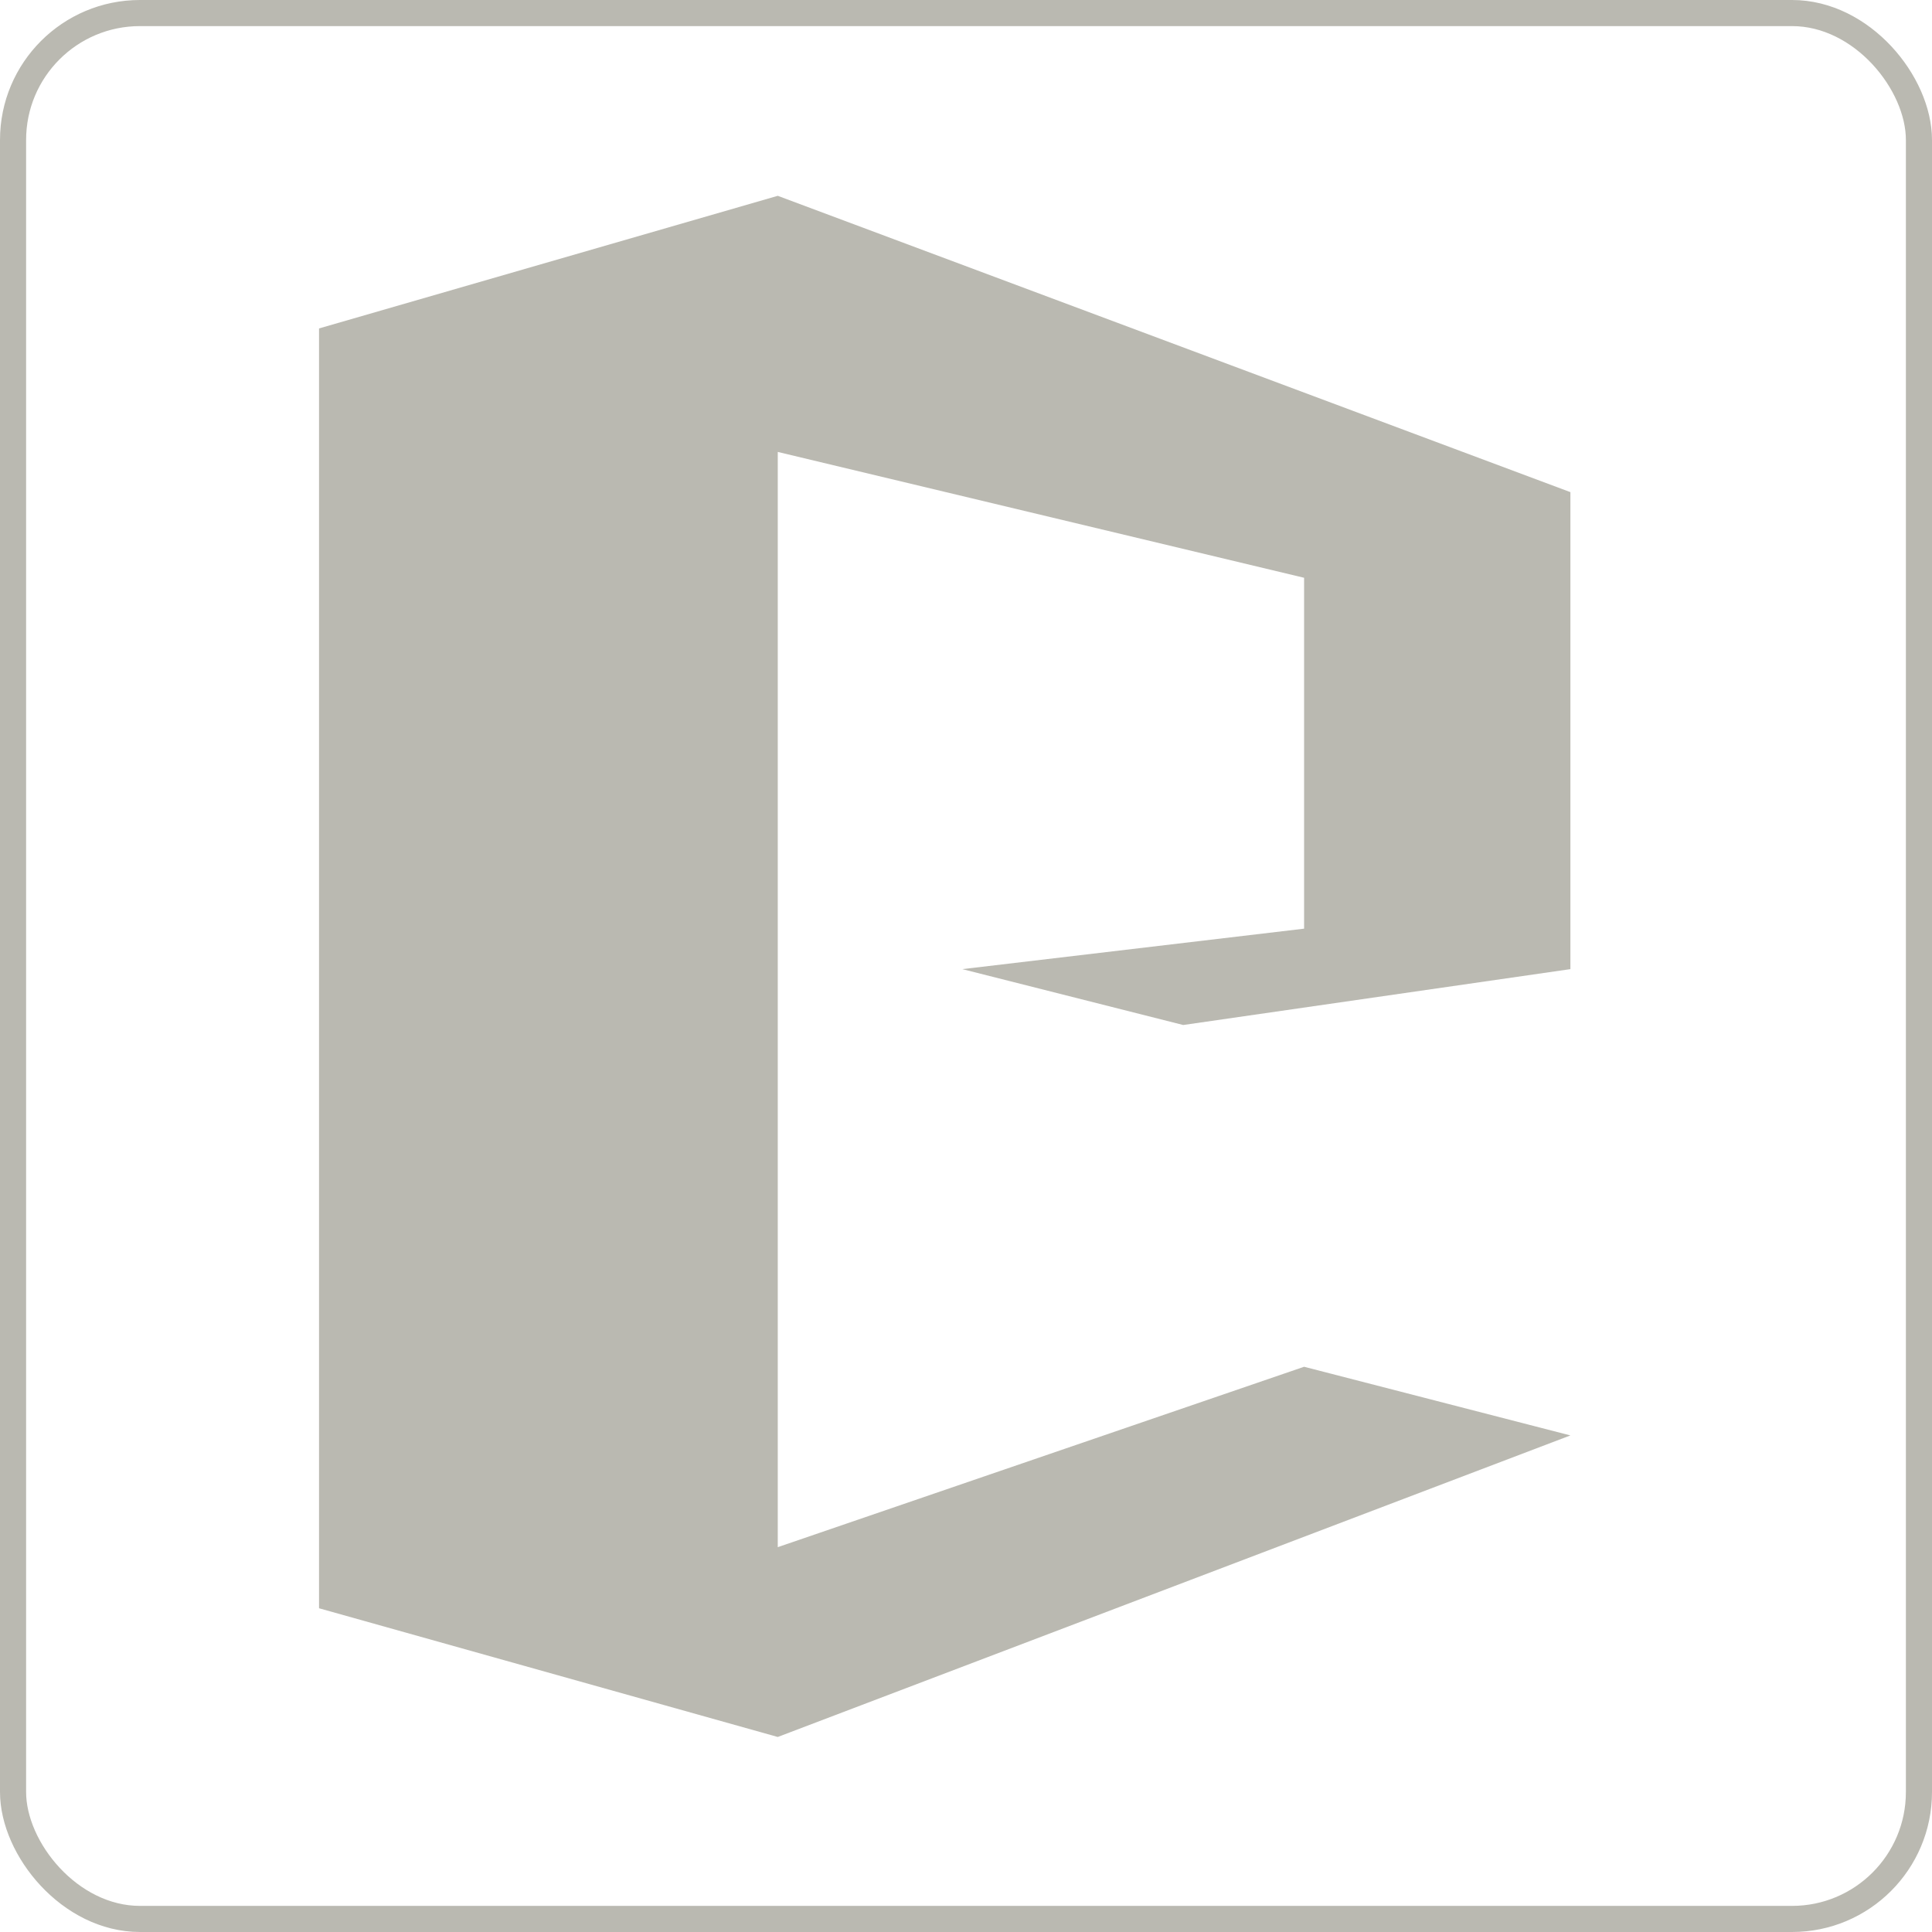 <?xml version="1.0" encoding="UTF-8"?>
<svg id="Layer_1" data-name="Layer 1" xmlns="http://www.w3.org/2000/svg" viewBox="0 0 74 74">
  <defs>
    <style>
      .cls-1 {
        fill: none;
        stroke: #bab9b1;
        stroke-miterlimit: 10;
      }

      .cls-2 {
        fill: #bab9b1;
        stroke-width: 0px;
      }
    </style>
  </defs>
  <rect id="Rect_Dark" data-name="Rect Dark" class="cls-1" x=".5" y=".5" width="73" height="73" rx="4.86" ry="4.86"/>
  <g id="OE_Dark" data-name="OE Dark">
    <polygon class="cls-2" points="36.86 37.12 45.32 39.26 60.15 37.12 60.15 18.85 29.79 7.5 12.22 12.58 12.22 61.6 29.79 66.53 60.15 54.98 49.95 52.35 29.79 59.26 29.79 17.31 49.95 22.13 49.95 35.57 36.86 37.12"/>
  </g>
</svg>